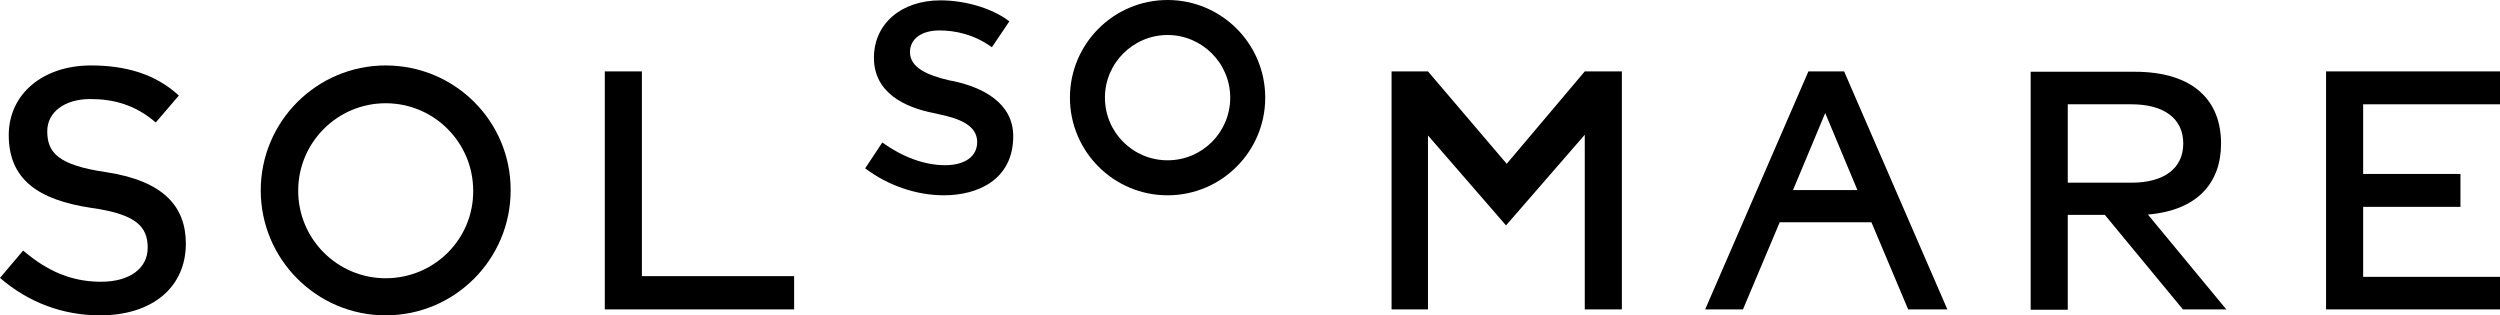 <?xml version="1.0" encoding="utf-8"?>
<!-- Generator: Adobe Illustrator 24.0.0, SVG Export Plug-In . SVG Version: 6.00 Build 0)  -->
<svg version="1.1" id="レイヤー_1" xmlns="http://www.w3.org/2000/svg" xmlns:xlink="http://www.w3.org/1999/xlink" x="0px"
	 y="0px" viewBox="0 0 71.43 9.01" style="enable-background:new 0 0 71.43 9.01;" xml:space="preserve">
<g>
	<g>
		<path d="M2.86,9.01C1.79,9.01,0.81,8.64,0,7.94l0.66-0.78c0.11,0.09,0.21,0.17,0.32,0.25C1.59,7.85,2.2,8.05,2.89,8.05
			c0.81,0,1.33-0.38,1.33-0.97c0-0.6-0.32-0.96-1.61-1.14C1.08,5.71,0.25,5.12,0.25,3.86c0-1.17,0.97-1.99,2.35-1.99
			c0.96,0,1.83,0.23,2.51,0.86L4.45,3.5C3.85,2.98,3.22,2.83,2.58,2.83c-0.73,0-1.23,0.37-1.23,0.92c0,0.61,0.31,0.97,1.69,1.17
			C4.67,5.17,5.31,5.9,5.31,6.96C5.31,8.21,4.35,9.01,2.86,9.01z"/>
		<polygon points="17.28,8.84 17.28,2.04 18.34,2.04 18.34,7.89 22.69,7.89 22.69,8.84 		"/>
		<polygon points="45.28,8.84 45.28,3.85 43.03,6.44 40.8,3.87 40.8,8.84 39.76,8.84 39.76,2.04 40.8,2.04 43.05,4.68 45.28,2.04 
			46.34,2.04 46.34,8.84 		"/>
		<polygon points="66.46,8.84 66.46,2.04 71.43,2.04 71.43,2.98 67.52,2.98 67.52,4.97 70.3,4.97 70.3,5.91 67.52,5.91 67.52,7.91 
			71.43,7.91 71.43,8.84 		"/>
	</g>
	<path d="M54.52,8.84h1.12l-2.95-6.8h-1.02l-2.95,6.8h1.08l1.05-2.49h2.62L54.52,8.84z M51.23,5.43l0.92-2.2l0.92,2.2H51.23z"/>
	<path d="M11.02,1.87c-1.97,0-3.57,1.6-3.57,3.57c0,1.97,1.6,3.57,3.57,3.57s3.57-1.6,3.57-3.57C14.6,3.47,13,1.87,11.02,1.87z
		 M11.02,7.95c-1.38,0-2.5-1.12-2.5-2.5c0-1.38,1.12-2.5,2.5-2.5c1.38,0,2.5,1.12,2.5,2.5C13.53,6.83,12.41,7.95,11.02,7.95z"/>
	<path d="M26.97,5.58c-0.79,0-1.6-0.28-2.25-0.77l0.49-0.74c0.58,0.42,1.21,0.65,1.79,0.65c0.57,0,0.92-0.25,0.92-0.66
		c0-0.47-0.48-0.67-1.11-0.8l-0.13-0.03c-0.83-0.16-1.71-0.58-1.71-1.58c0-0.97,0.78-1.64,1.9-1.64c0.64,0,1.43,0.19,1.97,0.6
		l-0.5,0.74c-0.51-0.37-1.05-0.48-1.5-0.48C26.33,0.87,26,1.11,26,1.49c0,0.44,0.49,0.66,1.14,0.81l0.11,0.02
		c0.83,0.18,1.7,0.62,1.7,1.57C28.95,5.14,27.93,5.58,26.97,5.58z"/>
	<path d="M33.36,0c-1.54,0-2.79,1.25-2.79,2.79s1.25,2.79,2.79,2.79c1.54,0,2.79-1.25,2.79-2.79S34.9,0,33.36,0z M33.36,4.58
		c-0.99,0-1.79-0.8-1.79-1.79S32.38,1,33.36,1s1.79,0.8,1.79,1.79S34.35,4.58,33.36,4.58z"/>
	<path d="M61.37,6.13c1.42-0.12,2.09-0.91,2.09-2.03c0-1.22-0.78-2.05-2.47-2.05h-1.91h-1.06v6.8h1.06V6.35V6.14h1.06l2.23,2.7h1.24
		L61.37,6.13z M59.08,5.21V5.19V3V2.98h1.82c0.92,0,1.48,0.4,1.48,1.12s-0.56,1.12-1.48,1.12H59.08z"/>
</g>
</svg>
